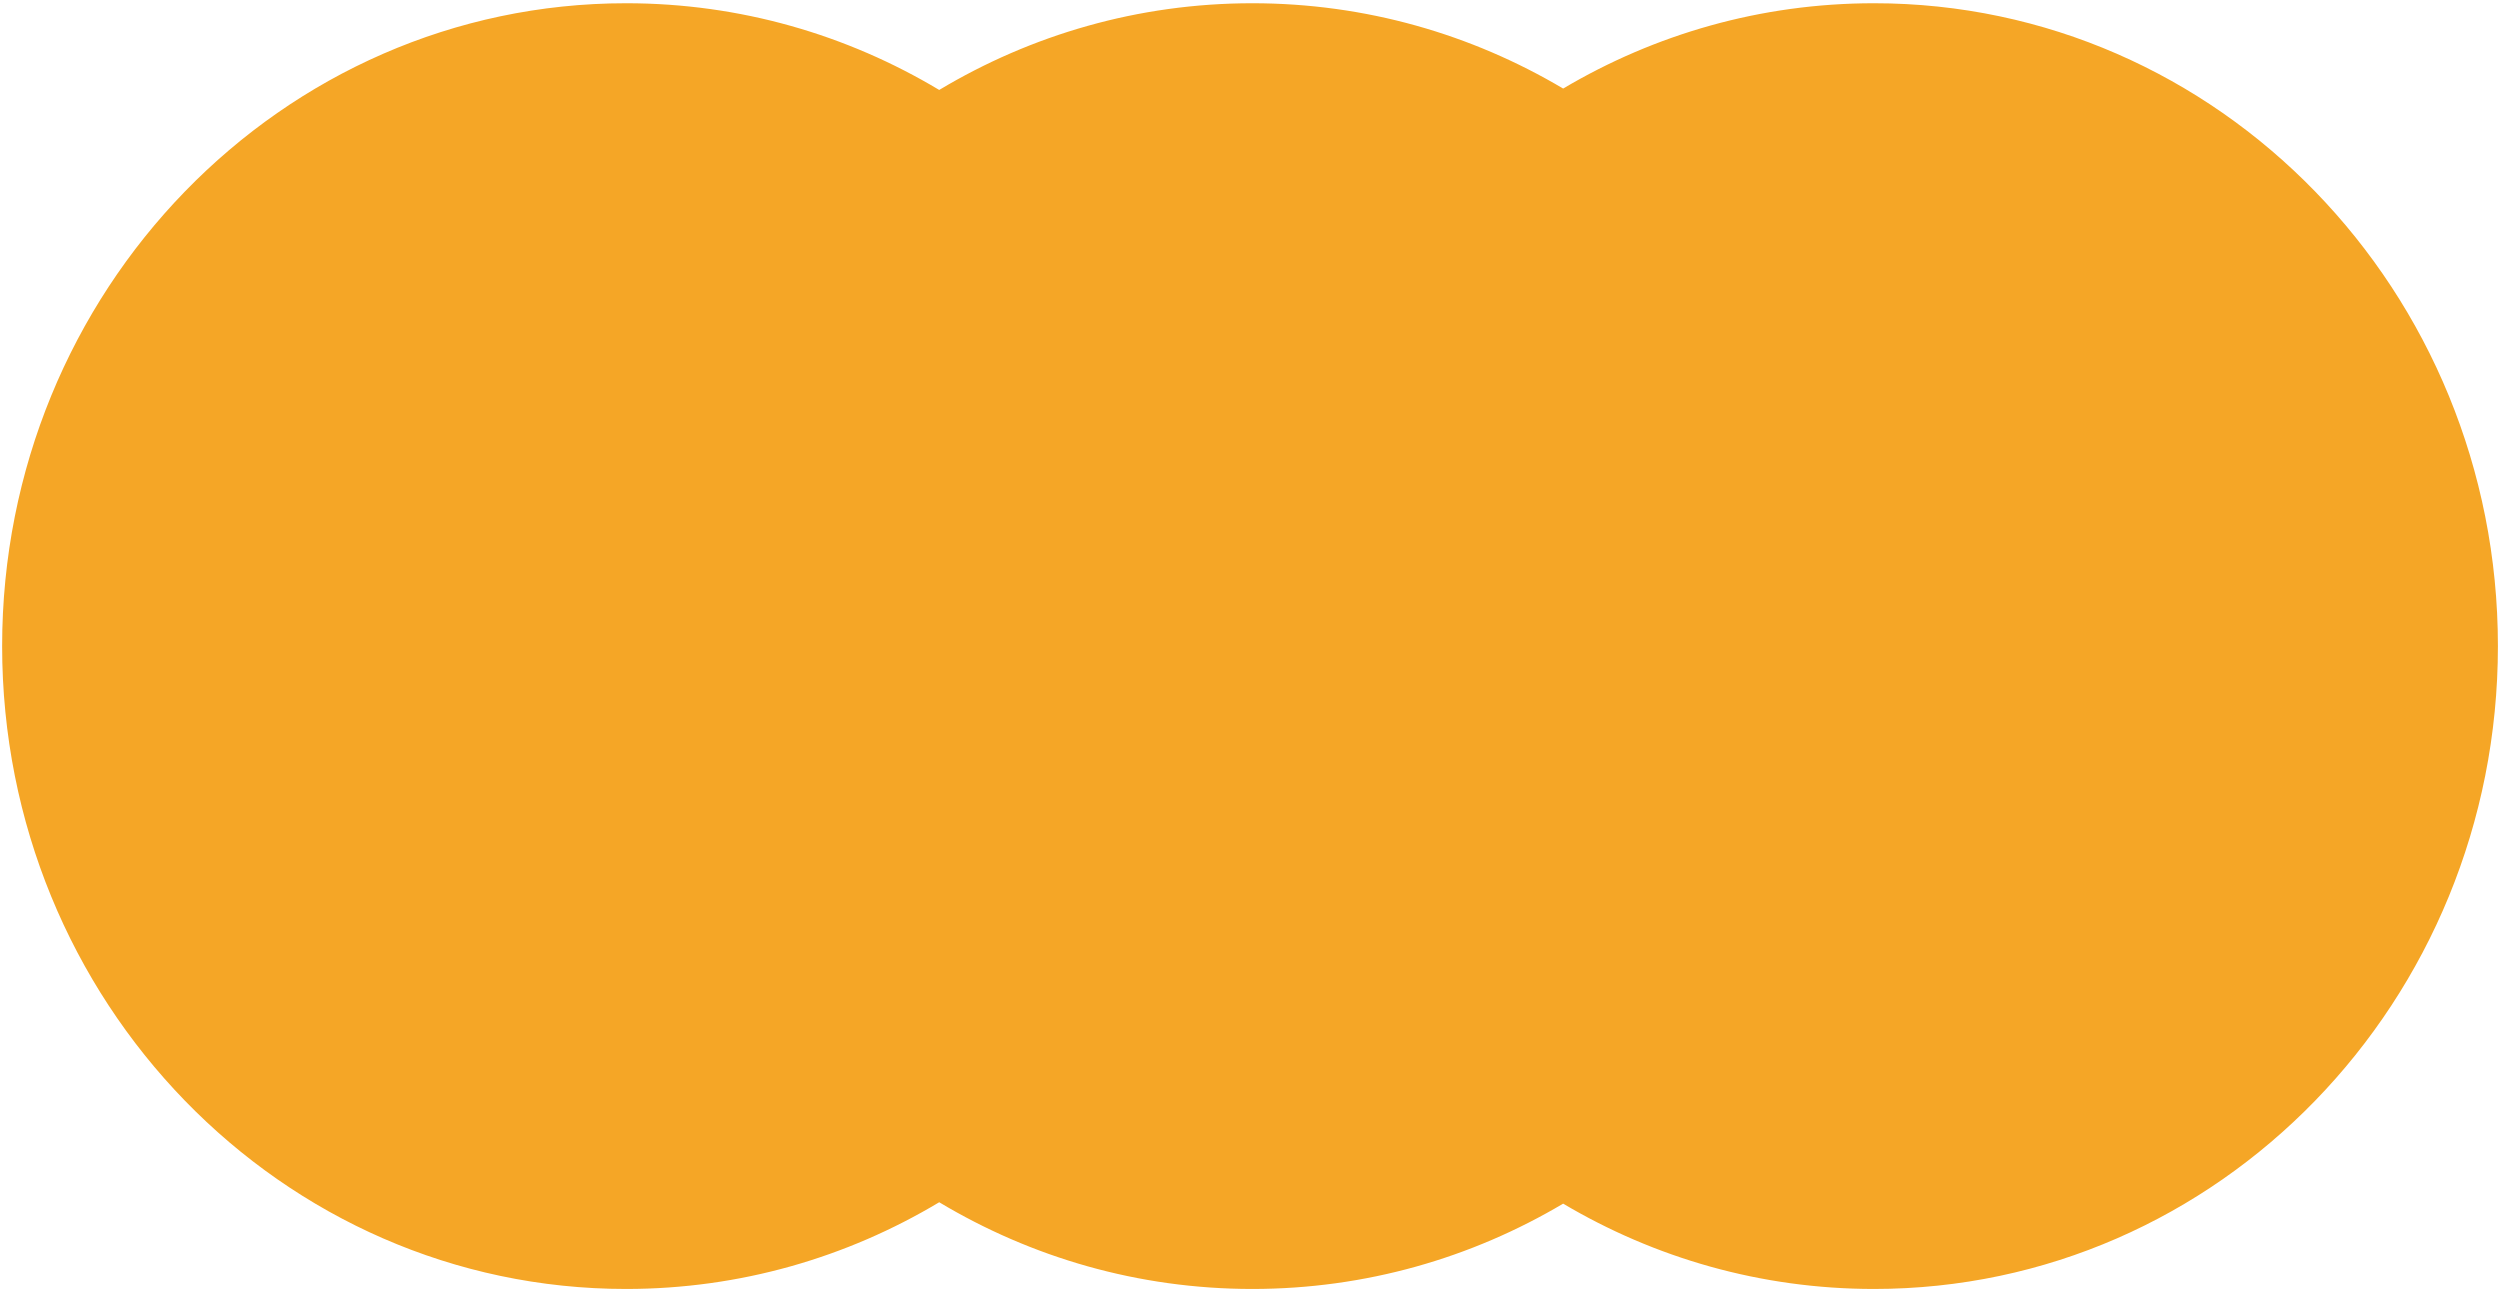 <svg width="385" height="199" viewBox="0 0 385 199" fill="none" xmlns="http://www.w3.org/2000/svg">
<g filter="url(#filter0_ii_2218_2252)">
<path d="M288.59 0.5C341.658 0.5 384.678 44.824 384.678 99.5C384.678 154.176 341.658 198.5 288.59 198.5C271.162 198.5 254.818 193.719 240.725 185.361C226.632 193.719 210.289 198.5 192.861 198.5C175.285 198.5 158.812 193.636 144.638 185.146C130.465 193.636 113.992 198.5 96.416 198.5C43.349 198.5 0.329 154.176 0.329 99.5C0.329 44.824 43.349 0.5 96.416 0.5C113.992 0.5 130.465 5.363 144.638 13.852C158.812 5.363 175.285 0.5 192.861 0.5C210.288 0.5 226.633 5.28 240.725 13.638C254.818 5.28 271.162 0.5 288.59 0.5Z" fill="#F5A626"/>
</g>
<defs>
<filter id="filter0_ii_2218_2252" x="-19.671" y="-19.5" width="424.35" height="238" filterUnits="userSpaceOnUse" color-interpolation-filters="sRGB">
<feFlood flood-opacity="0" result="BackgroundImageFix"/>
<feBlend mode="normal" in="SourceGraphic" in2="BackgroundImageFix" result="shape"/>
<feColorMatrix in="SourceAlpha" type="matrix" values="0 0 0 0 0 0 0 0 0 0 0 0 0 0 0 0 0 0 127 0" result="hardAlpha"/>
<feOffset dx="20" dy="-20"/>
<feGaussianBlur stdDeviation="10"/>
<feComposite in2="hardAlpha" operator="arithmetic" k2="-1" k3="1"/>
<feColorMatrix type="matrix" values="0 0 0 0 0 0 0 0 0 0 0 0 0 0 0 0 0 0 0.2 0"/>
<feBlend mode="normal" in2="shape" result="effect1_innerShadow_2218_2252"/>
<feColorMatrix in="SourceAlpha" type="matrix" values="0 0 0 0 0 0 0 0 0 0 0 0 0 0 0 0 0 0 127 0" result="hardAlpha"/>
<feOffset dx="-20" dy="20"/>
<feGaussianBlur stdDeviation="10"/>
<feComposite in2="hardAlpha" operator="arithmetic" k2="-1" k3="1"/>
<feColorMatrix type="matrix" values="0 0 0 0 1 0 0 0 0 1 0 0 0 0 1 0 0 0 0.24 0"/>
<feBlend mode="normal" in2="effect1_innerShadow_2218_2252" result="effect2_innerShadow_2218_2252"/>
</filter>
</defs>
</svg>
